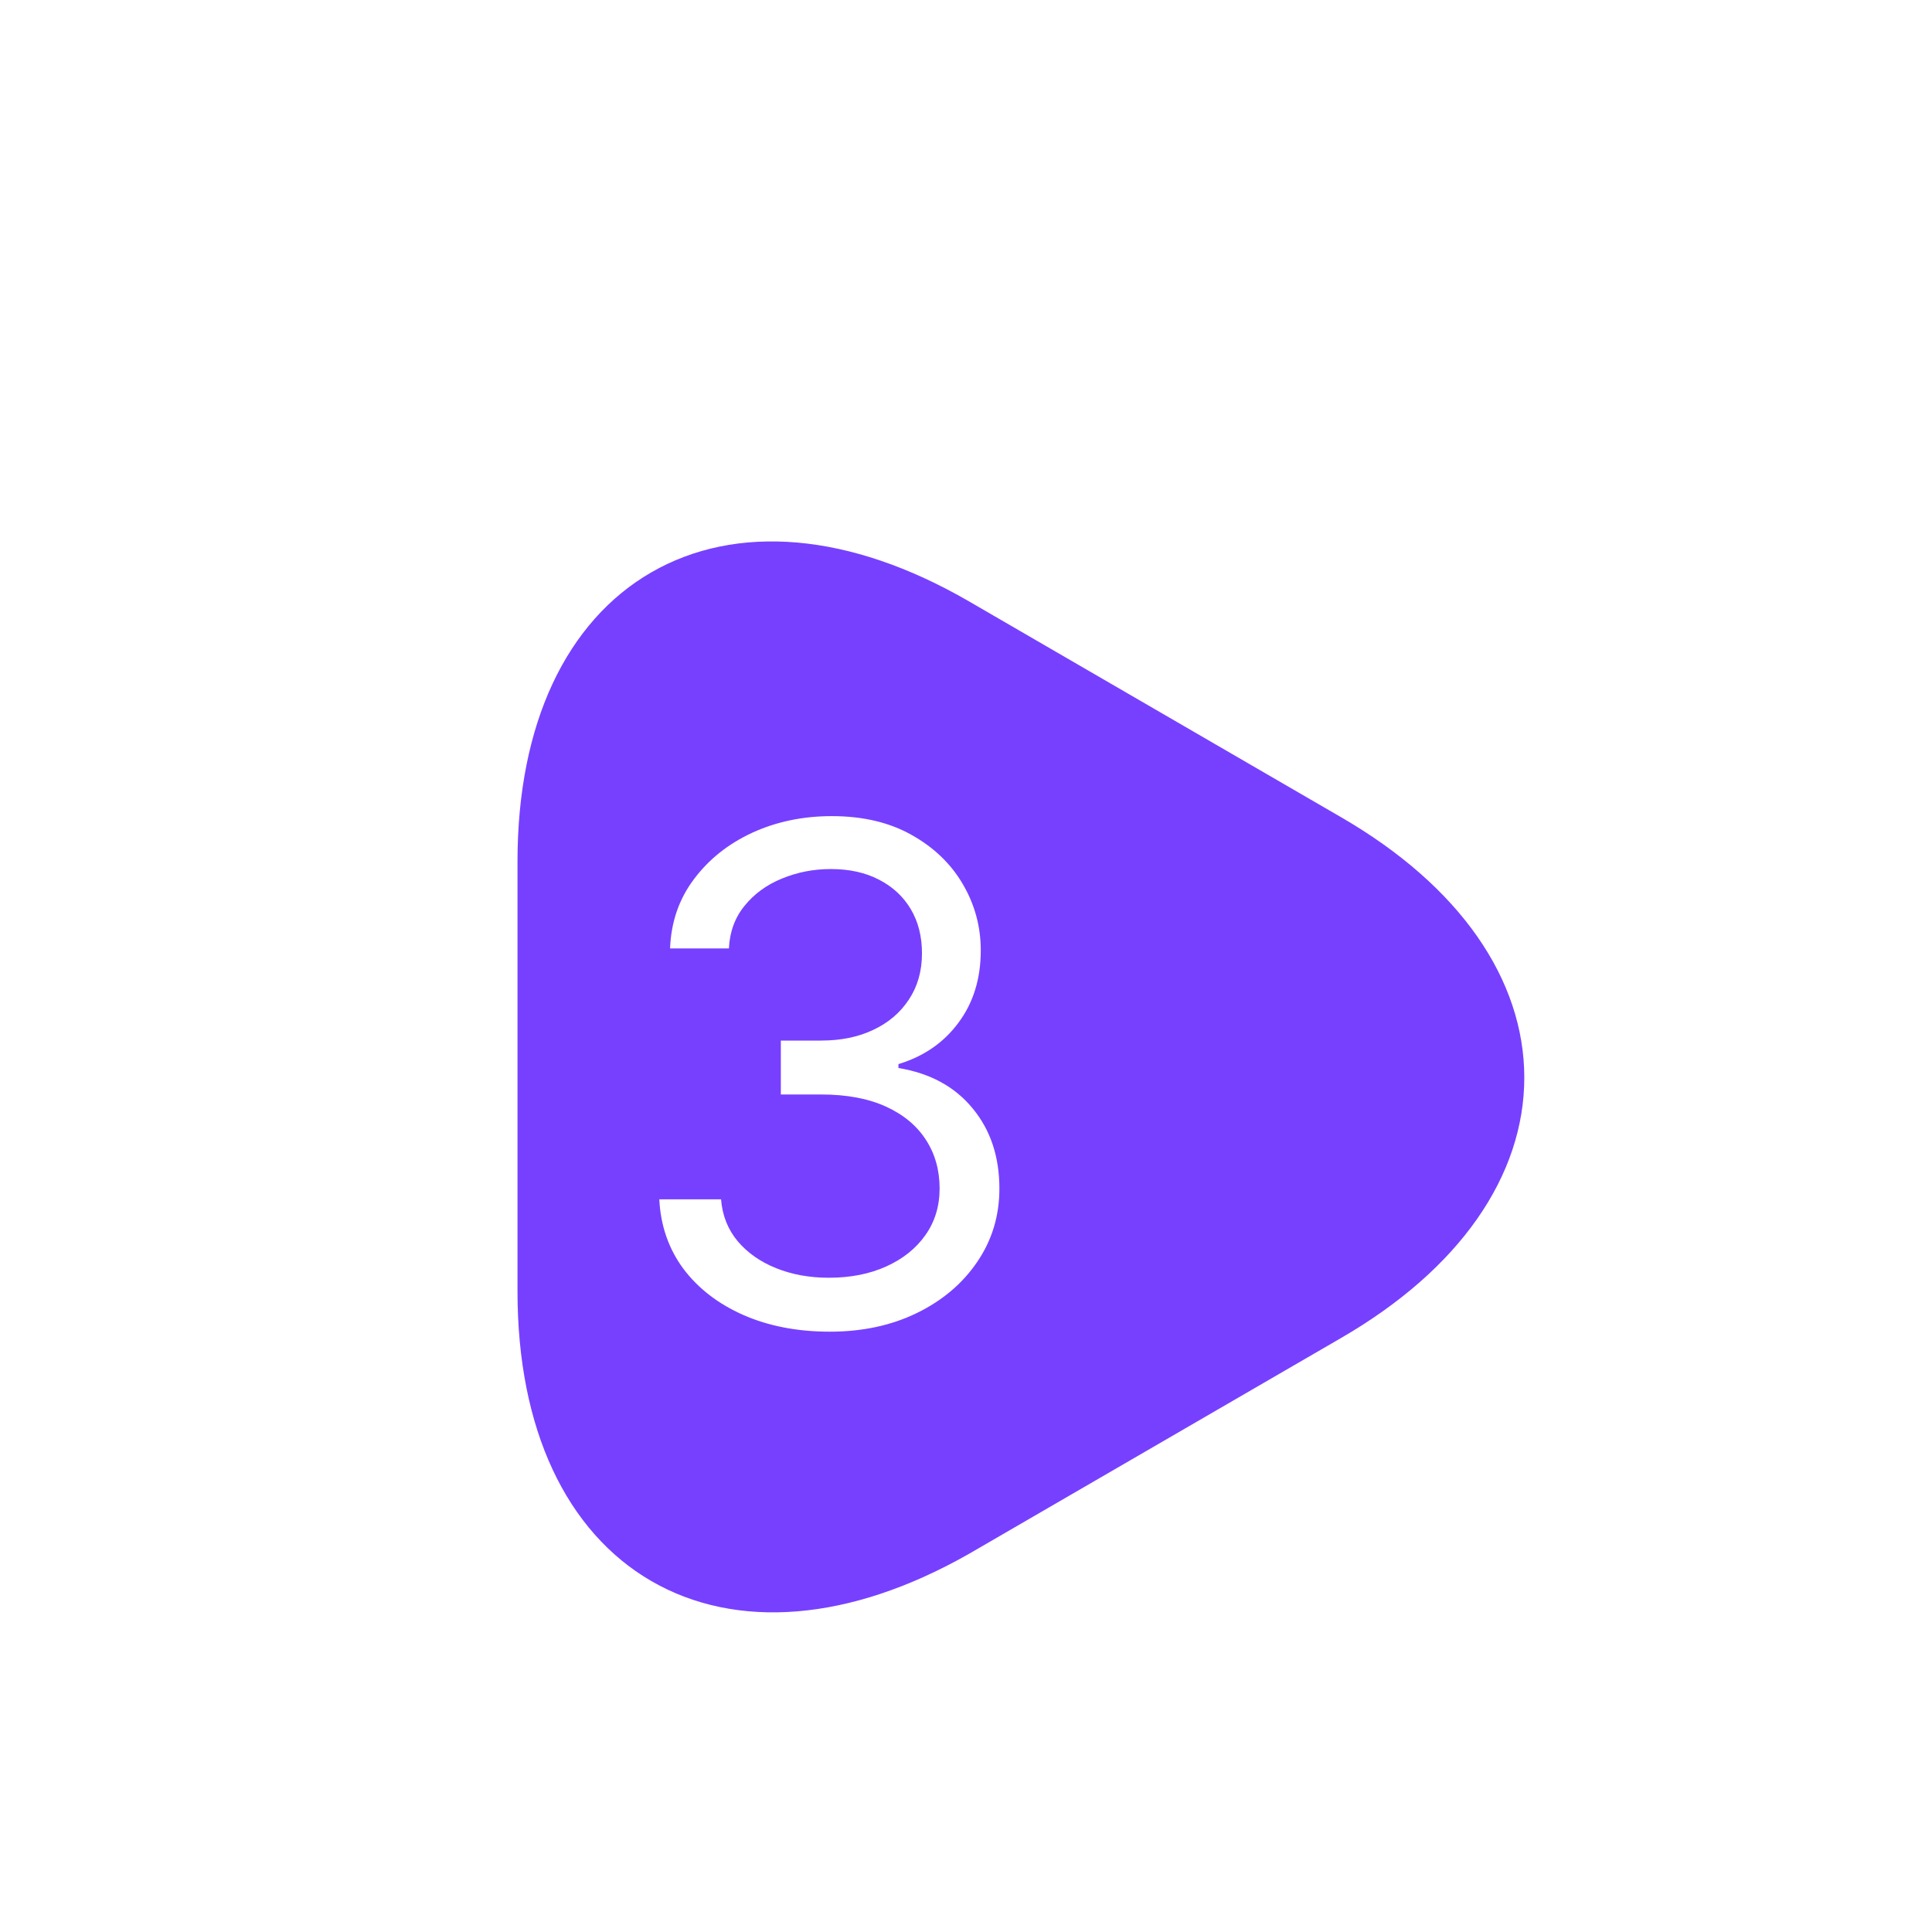 <?xml version="1.0" encoding="UTF-8"?> <svg xmlns="http://www.w3.org/2000/svg" width="70" height="70" viewBox="0 0 70 70" fill="none"> <g filter="url(#filter0_d_1225_338)"> <path d="M17.5 35V27.212C17.5 17.558 24.354 13.591 32.725 18.433L39.462 22.341L46.2 26.25C54.571 31.091 54.571 38.996 46.2 43.837L39.462 47.746L32.725 51.654C24.354 56.408 17.5 52.471 17.5 42.787V35Z" fill="#7740FF" stroke="#7740FF" stroke-width="1.5" stroke-miterlimit="10" stroke-linecap="round" stroke-linejoin="round"></path> <path d="M28.067 44.249C26.895 44.249 25.85 44.047 24.933 43.645C24.021 43.242 23.296 42.683 22.758 41.967C22.225 41.245 21.935 40.407 21.888 39.455H24.125C24.172 40.041 24.373 40.547 24.729 40.973C25.084 41.393 25.548 41.718 26.122 41.949C26.696 42.18 27.333 42.295 28.031 42.295C28.812 42.295 29.505 42.159 30.108 41.887C30.712 41.615 31.186 41.236 31.529 40.751C31.872 40.265 32.044 39.703 32.044 39.064C32.044 38.395 31.878 37.806 31.547 37.297C31.215 36.782 30.73 36.38 30.091 36.09C29.451 35.8 28.67 35.655 27.747 35.655H26.291V33.702H27.747C28.469 33.702 29.102 33.572 29.647 33.311C30.197 33.051 30.626 32.684 30.934 32.21C31.248 31.737 31.405 31.18 31.405 30.541C31.405 29.926 31.268 29.39 30.996 28.934C30.724 28.479 30.339 28.123 29.842 27.869C29.351 27.614 28.771 27.487 28.102 27.487C27.475 27.487 26.883 27.603 26.326 27.834C25.776 28.058 25.326 28.387 24.977 28.819C24.628 29.245 24.439 29.76 24.409 30.364H22.278C22.314 29.411 22.601 28.576 23.139 27.86C23.678 27.138 24.382 26.576 25.252 26.173C26.128 25.771 27.09 25.57 28.138 25.57C29.262 25.57 30.227 25.797 31.032 26.253C31.837 26.703 32.455 27.298 32.887 28.038C33.319 28.777 33.535 29.576 33.535 30.435C33.535 31.459 33.266 32.332 32.727 33.054C32.195 33.776 31.47 34.276 30.552 34.554V34.696C31.701 34.885 32.597 35.374 33.242 36.161C33.888 36.942 34.21 37.91 34.21 39.064C34.21 40.052 33.941 40.94 33.402 41.727C32.87 42.508 32.142 43.124 31.218 43.574C30.295 44.024 29.244 44.249 28.067 44.249Z" fill="white"></path> </g> <defs> <filter id="filter0_d_1225_338" x="-2" y="0" width="78" height="78" filterUnits="userSpaceOnUse" color-interpolation-filters="sRGB"> <feFlood flood-opacity="0" result="BackgroundImageFix"></feFlood> <feColorMatrix in="SourceAlpha" type="matrix" values="0 0 0 0 0 0 0 0 0 0 0 0 0 0 0 0 0 0 127 0" result="hardAlpha"></feColorMatrix> <feOffset dx="2" dy="4"></feOffset> <feGaussianBlur stdDeviation="2"></feGaussianBlur> <feComposite in2="hardAlpha" operator="out"></feComposite> <feColorMatrix type="matrix" values="0 0 0 0 0 0 0 0 0 0 0 0 0 0 0 0 0 0 0.1 0"></feColorMatrix> <feBlend mode="normal" in2="BackgroundImageFix" result="effect1_dropShadow_1225_338"></feBlend> <feBlend mode="normal" in="SourceGraphic" in2="effect1_dropShadow_1225_338" result="shape"></feBlend> </filter> </defs> </svg> 